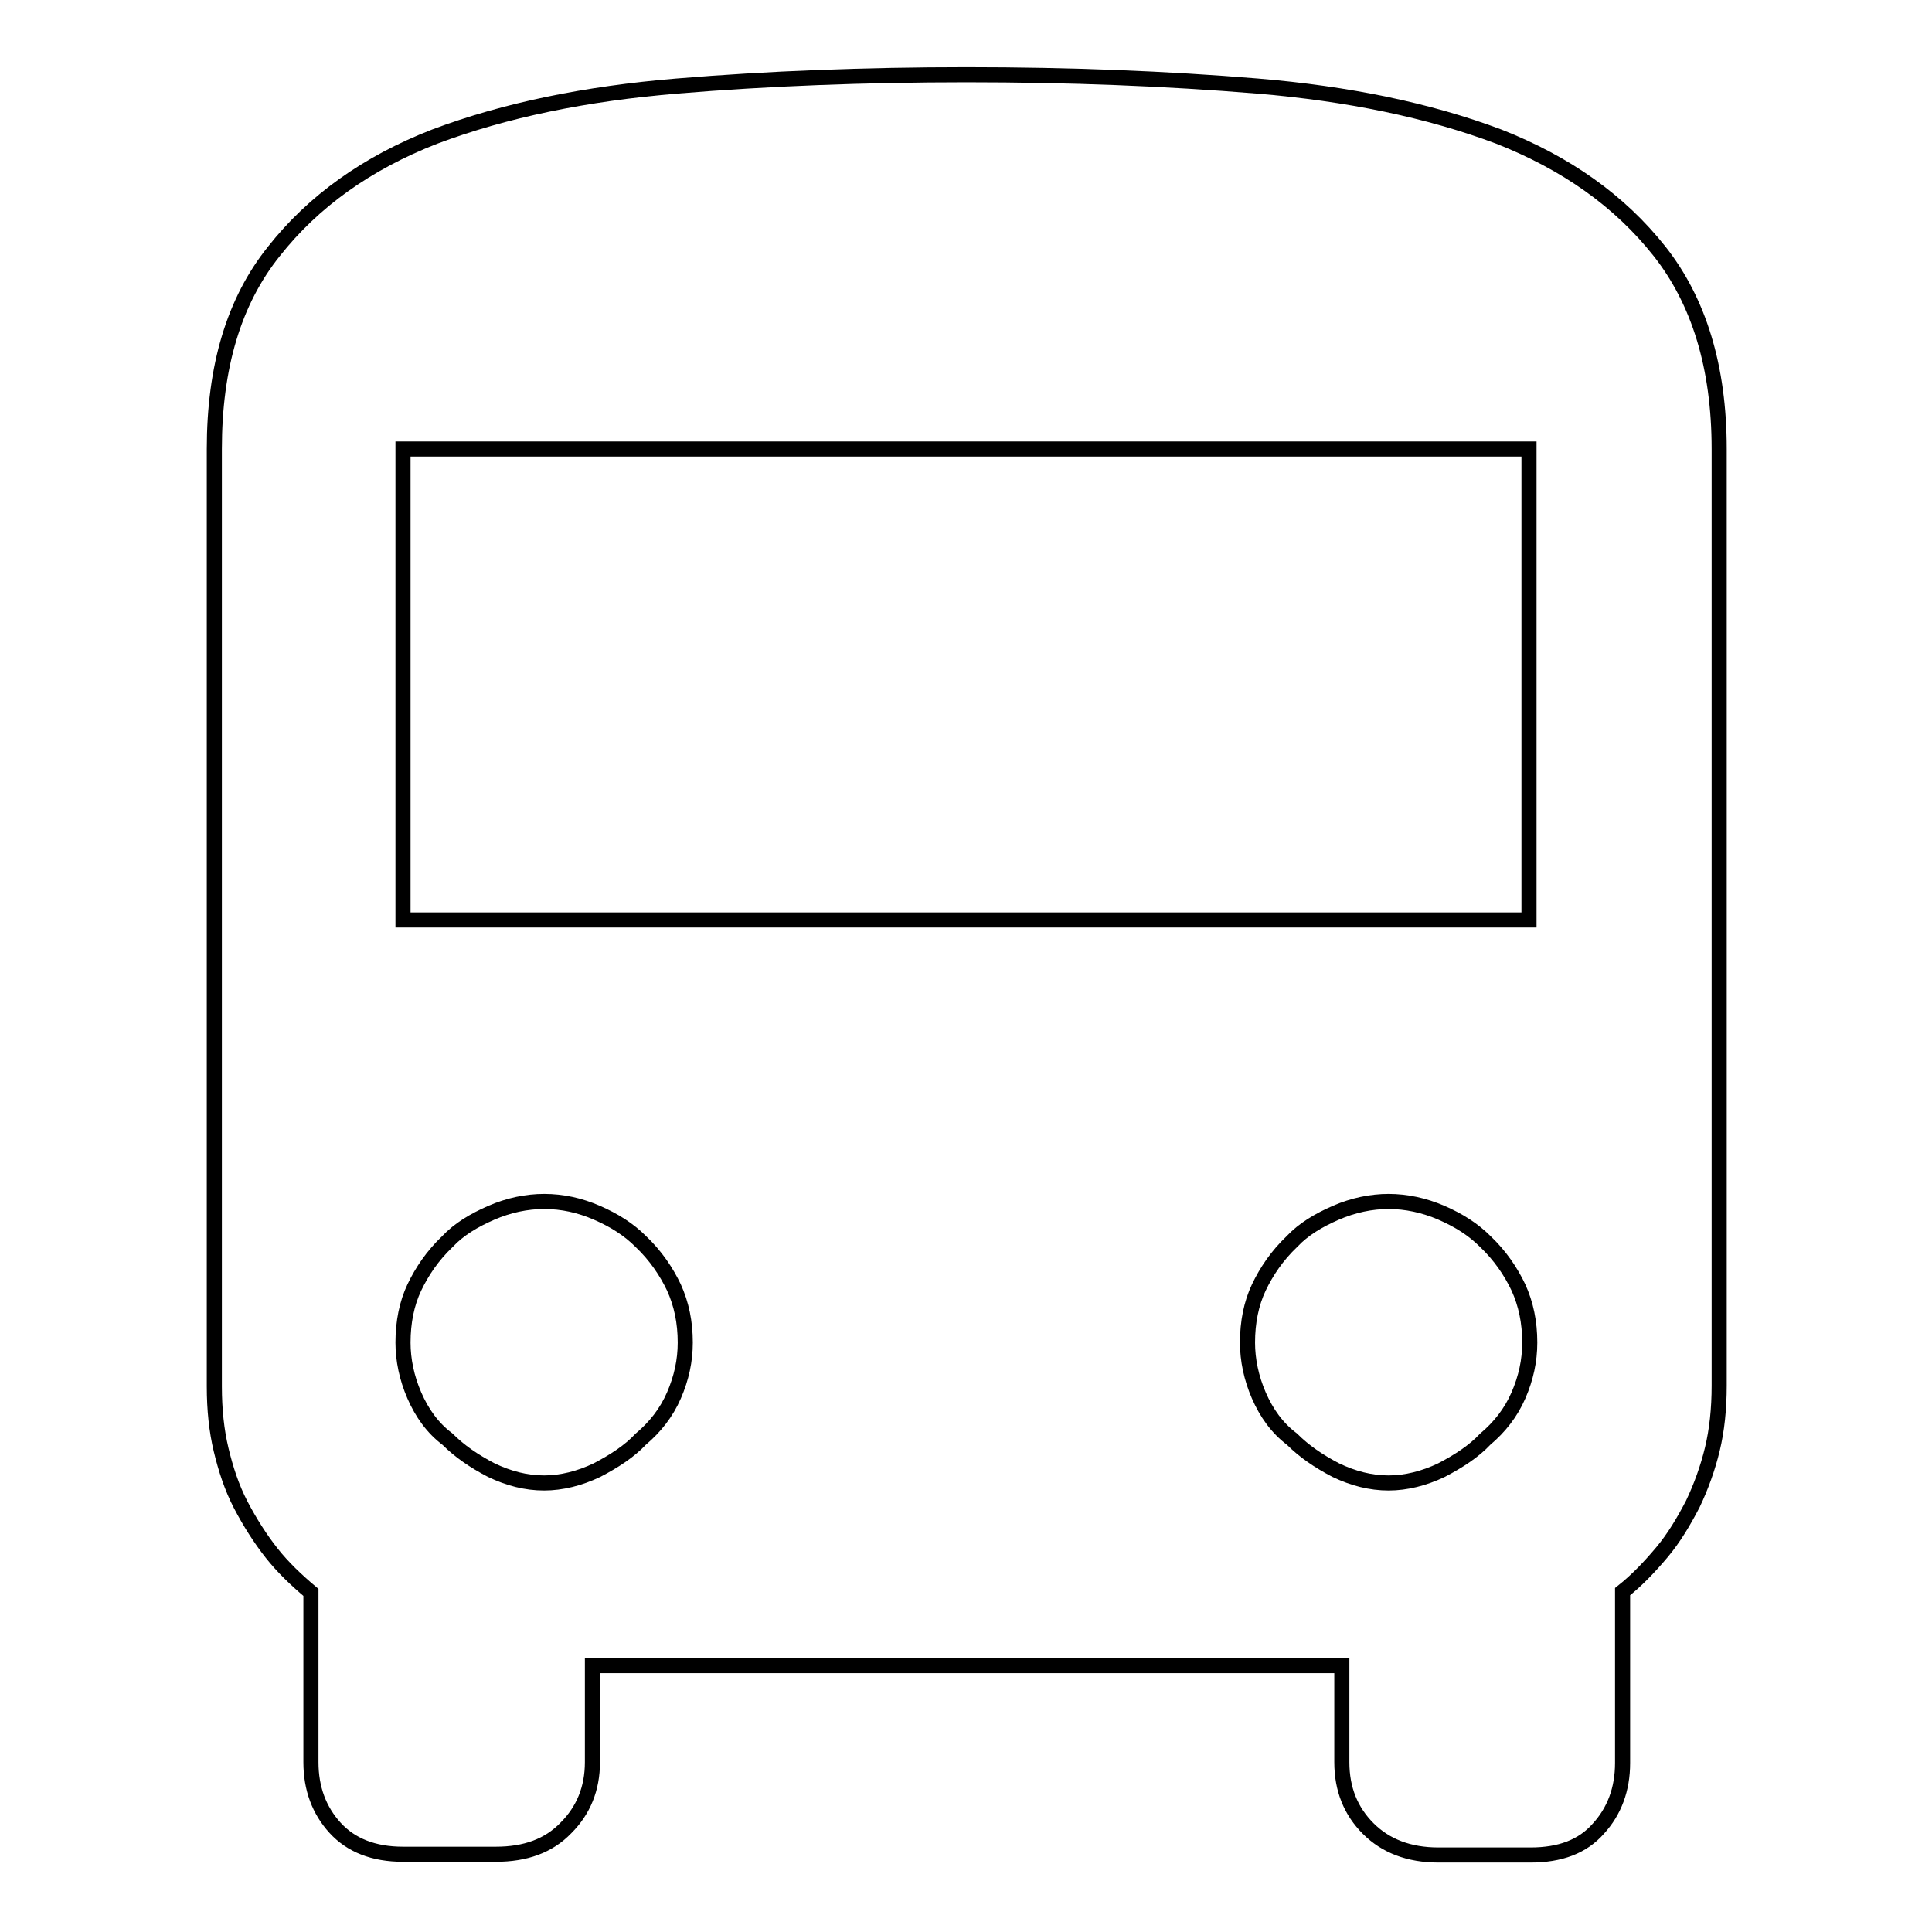 <?xml version="1.0" encoding="utf-8"?>
<!-- Svg Vector Icons : http://www.onlinewebfonts.com/icon -->
<!DOCTYPE svg PUBLIC "-//W3C//DTD SVG 1.1//EN" "http://www.w3.org/Graphics/SVG/1.1/DTD/svg11.dtd">
<svg version="1.1" xmlns="http://www.w3.org/2000/svg" xmlns:xlink="http://www.w3.org/1999/xlink" x="0px" y="0px" viewBox="0 0 256 256" enable-background="new 0 0 256 256" xml:space="preserve">
<g> <path stroke-width="2" fill-opacity="0" stroke="#000000"  d="M28.4,59.5c0-10.9,2.6-19.6,7.9-26.2c5.2-6.6,12.3-11.7,21.3-15.2c9.3-3.5,20-5.7,32.1-6.7 c12-1,24.9-1.5,38.4-1.5c13.6,0,26.4,0.5,38.5,1.5c12,1,22.7,3.2,32,6.7c8.9,3.5,16,8.5,21.3,15.2c5.2,6.6,7.9,15.3,7.9,26.2v124.1 c0,3.1-0.3,5.9-0.9,8.4c-0.6,2.5-1.5,5-2.6,7.3c-1.2,2.3-2.5,4.5-4.1,6.4c-1.6,1.9-3.3,3.7-5.2,5.2v22.7c0,3.5-1.1,6.4-3.2,8.7 c-2.1,2.4-5.1,3.5-9,3.5h-12.2c-3.9,0-7-1.2-9.3-3.5s-3.5-5.2-3.5-8.8v-12.8H78.5v12.8c0,3.5-1.2,6.4-3.5,8.7 c-2.3,2.4-5.4,3.5-9.3,3.5H53.4c-3.9,0-6.9-1.2-9-3.5c-2.1-2.3-3.2-5.2-3.2-8.7V211c-1.9-1.6-3.7-3.3-5.2-5.2s-2.9-4.1-4.1-6.4 c-1.2-2.3-2-4.8-2.6-7.3c-0.6-2.5-0.9-5.3-0.9-8.4V59.5z M202.6,59.5H53.4v62.4h149.2V59.5z M72.1,196.5c2.3,0,4.7-0.6,7-1.7 c2.3-1.2,4.3-2.5,5.8-4.1c1.9-1.6,3.4-3.5,4.4-5.8c1-2.3,1.5-4.6,1.5-7c0-2.7-0.5-5.1-1.5-7.3c-1-2.1-2.4-4.2-4.4-6.1 c-1.6-1.6-3.5-2.8-5.8-3.8c-2.3-1-4.6-1.5-7-1.5c-2.3,0-4.7,0.5-7,1.5c-2.3,1-4.3,2.2-5.8,3.8c-2,1.9-3.4,4-4.4,6.1 c-1,2.1-1.5,4.6-1.5,7.3c0,2.3,0.5,4.7,1.5,7c1,2.3,2.4,4.3,4.4,5.8c1.6,1.6,3.5,2.9,5.8,4.1C67.4,195.9,69.7,196.5,72.1,196.5z  M184,196.5c2.3,0,4.7-0.6,7-1.7c2.3-1.2,4.3-2.5,5.8-4.1c1.9-1.6,3.4-3.5,4.4-5.8c1-2.3,1.5-4.6,1.5-7c0-2.7-0.5-5.1-1.5-7.3 c-1-2.1-2.4-4.2-4.4-6.1c-1.6-1.6-3.5-2.8-5.8-3.8c-2.3-1-4.7-1.5-7-1.5c-2.3,0-4.7,0.5-7,1.5c-2.3,1-4.3,2.2-5.8,3.8 c-2,1.9-3.4,4-4.4,6.1c-1,2.1-1.5,4.6-1.5,7.3c0,2.3,0.5,4.7,1.5,7c1,2.3,2.4,4.3,4.4,5.8c1.6,1.6,3.5,2.9,5.8,4.1 C179.3,195.9,181.6,196.5,184,196.5z"/></g>
</svg>